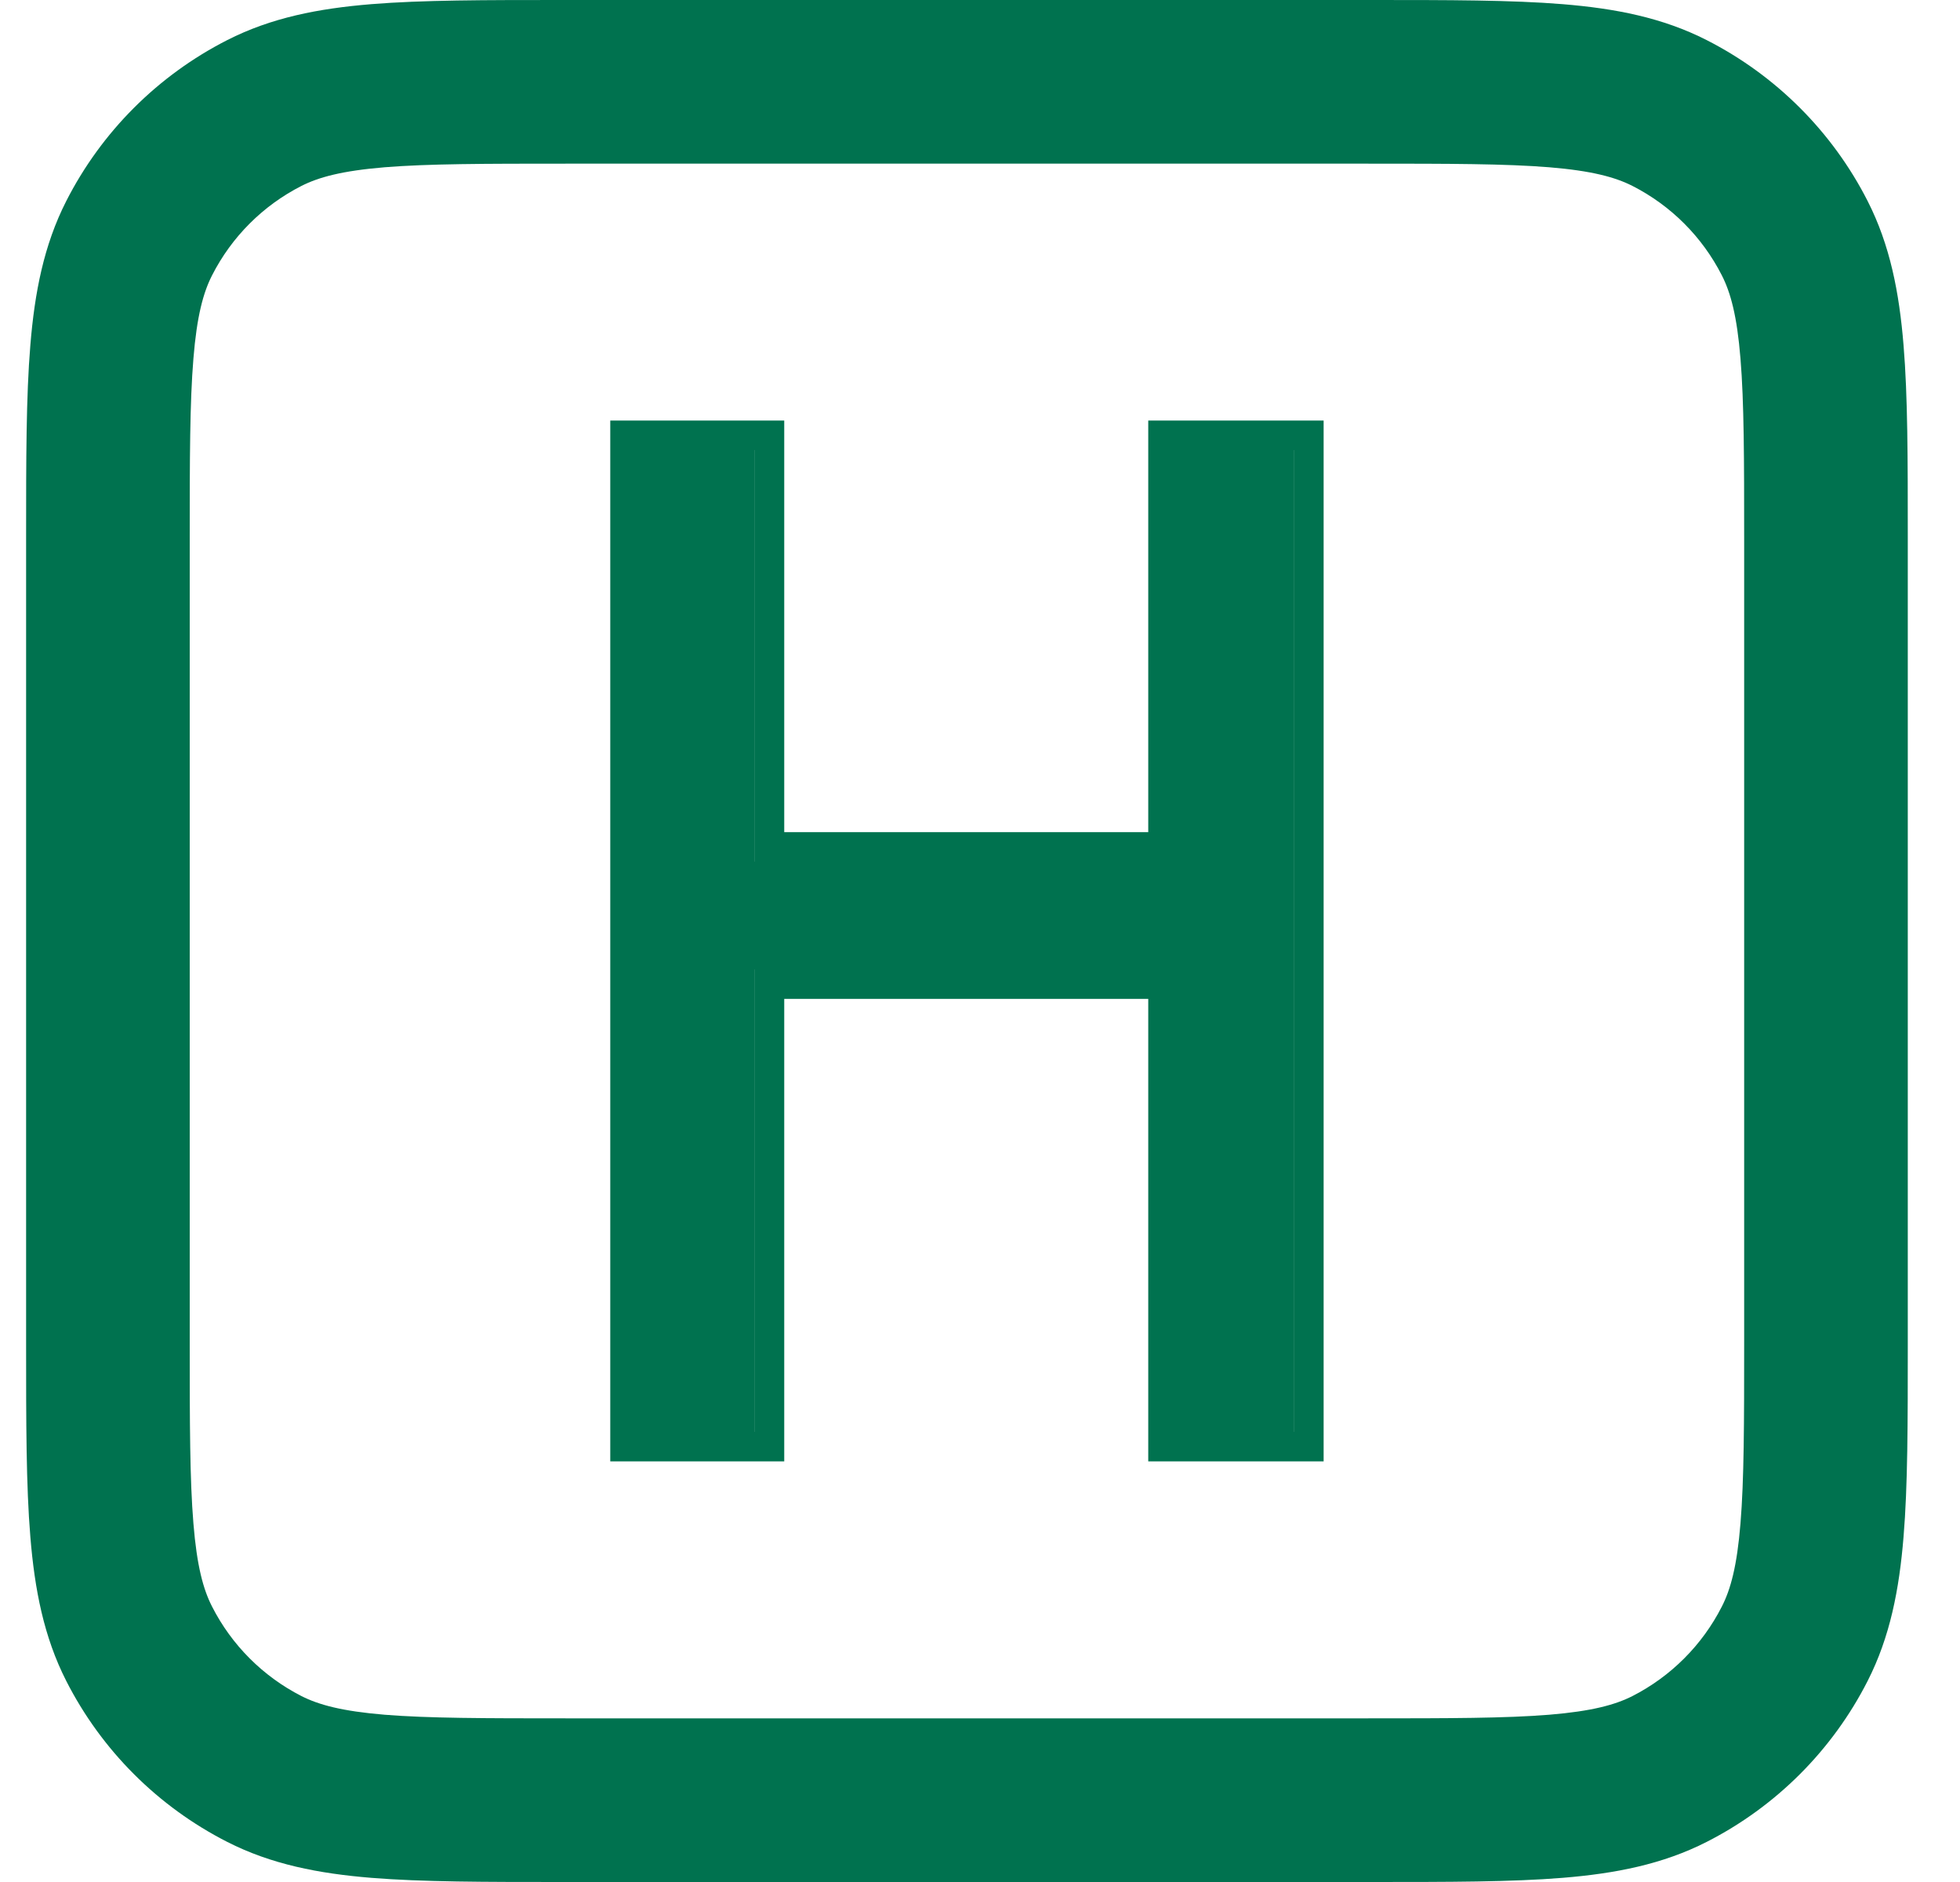 <svg width="25" height="24" viewBox="0 0 25 24" fill="none" xmlns="http://www.w3.org/2000/svg">
<path fill-rule="evenodd" clip-rule="evenodd" d="M7.176 -0H17.491C18.476 -0 19.279 -0 19.93 0.053C20.604 0.108 21.207 0.225 21.77 0.512C22.653 0.962 23.372 1.68 23.822 2.564C24.108 3.126 24.225 3.73 24.28 4.403C24.334 5.055 24.334 5.857 24.334 6.843V17.157C24.334 18.142 24.334 18.945 24.28 19.597C24.225 20.27 24.108 20.874 23.822 21.436C23.372 22.32 22.653 23.038 21.77 23.488C21.207 23.775 20.604 23.892 19.93 23.947C19.279 24 18.476 24 17.491 24H7.176C6.191 24 5.388 24 4.737 23.947C4.063 23.892 3.46 23.775 2.897 23.488C2.014 23.038 1.295 22.32 0.845 21.436C0.559 20.874 0.442 20.27 0.387 19.597C0.333 18.945 0.333 18.142 0.333 17.157V6.843C0.333 5.857 0.333 5.055 0.387 4.403C0.442 3.73 0.559 3.126 0.845 2.564C1.295 1.68 2.014 0.962 2.897 0.512C3.46 0.225 4.063 0.108 4.737 0.053C5.388 -0 6.191 -0 7.176 -0ZM4.907 2.133C4.362 2.178 4.064 2.26 3.845 2.371C3.354 2.621 2.955 3.02 2.705 3.511C2.593 3.73 2.511 4.029 2.467 4.573C2.421 5.13 2.42 5.847 2.42 6.887V17.113C2.42 18.153 2.421 18.87 2.467 19.427C2.511 19.971 2.593 20.27 2.705 20.488C2.955 20.979 3.354 21.378 3.845 21.629C4.064 21.74 4.362 21.822 4.907 21.867C5.463 21.912 6.181 21.913 7.22 21.913H17.447C18.486 21.913 19.204 21.912 19.76 21.867C20.305 21.822 20.603 21.74 20.822 21.629C21.313 21.378 21.712 20.979 21.962 20.488C22.074 20.27 22.156 19.971 22.2 19.427C22.246 18.87 22.247 18.153 22.247 17.113V6.887C22.247 5.847 22.246 5.13 22.2 4.573C22.156 4.029 22.074 3.73 21.962 3.511C21.712 3.02 21.313 2.621 20.822 2.371C20.603 2.26 20.305 2.178 19.76 2.133C19.204 2.088 18.486 2.087 17.447 2.087H7.22C6.181 2.087 5.463 2.088 4.907 2.133Z" fill="#00724F"/>
<path fill-rule="evenodd" clip-rule="evenodd" d="M7.784 5.363V18.636H10.003V12.738H14.646V18.636H16.883V5.363H14.646V10.612H10.003V5.363H7.784ZM9.628 12.363H9.627V18.26H9.628V12.363ZM8.16 5.739V5.739H9.628V10.988H15.022V10.988H9.627V5.739H8.16ZM15.022 5.739H16.507V18.26H16.508V5.739H15.022V5.739Z" fill="#00724F"/>
</svg>

